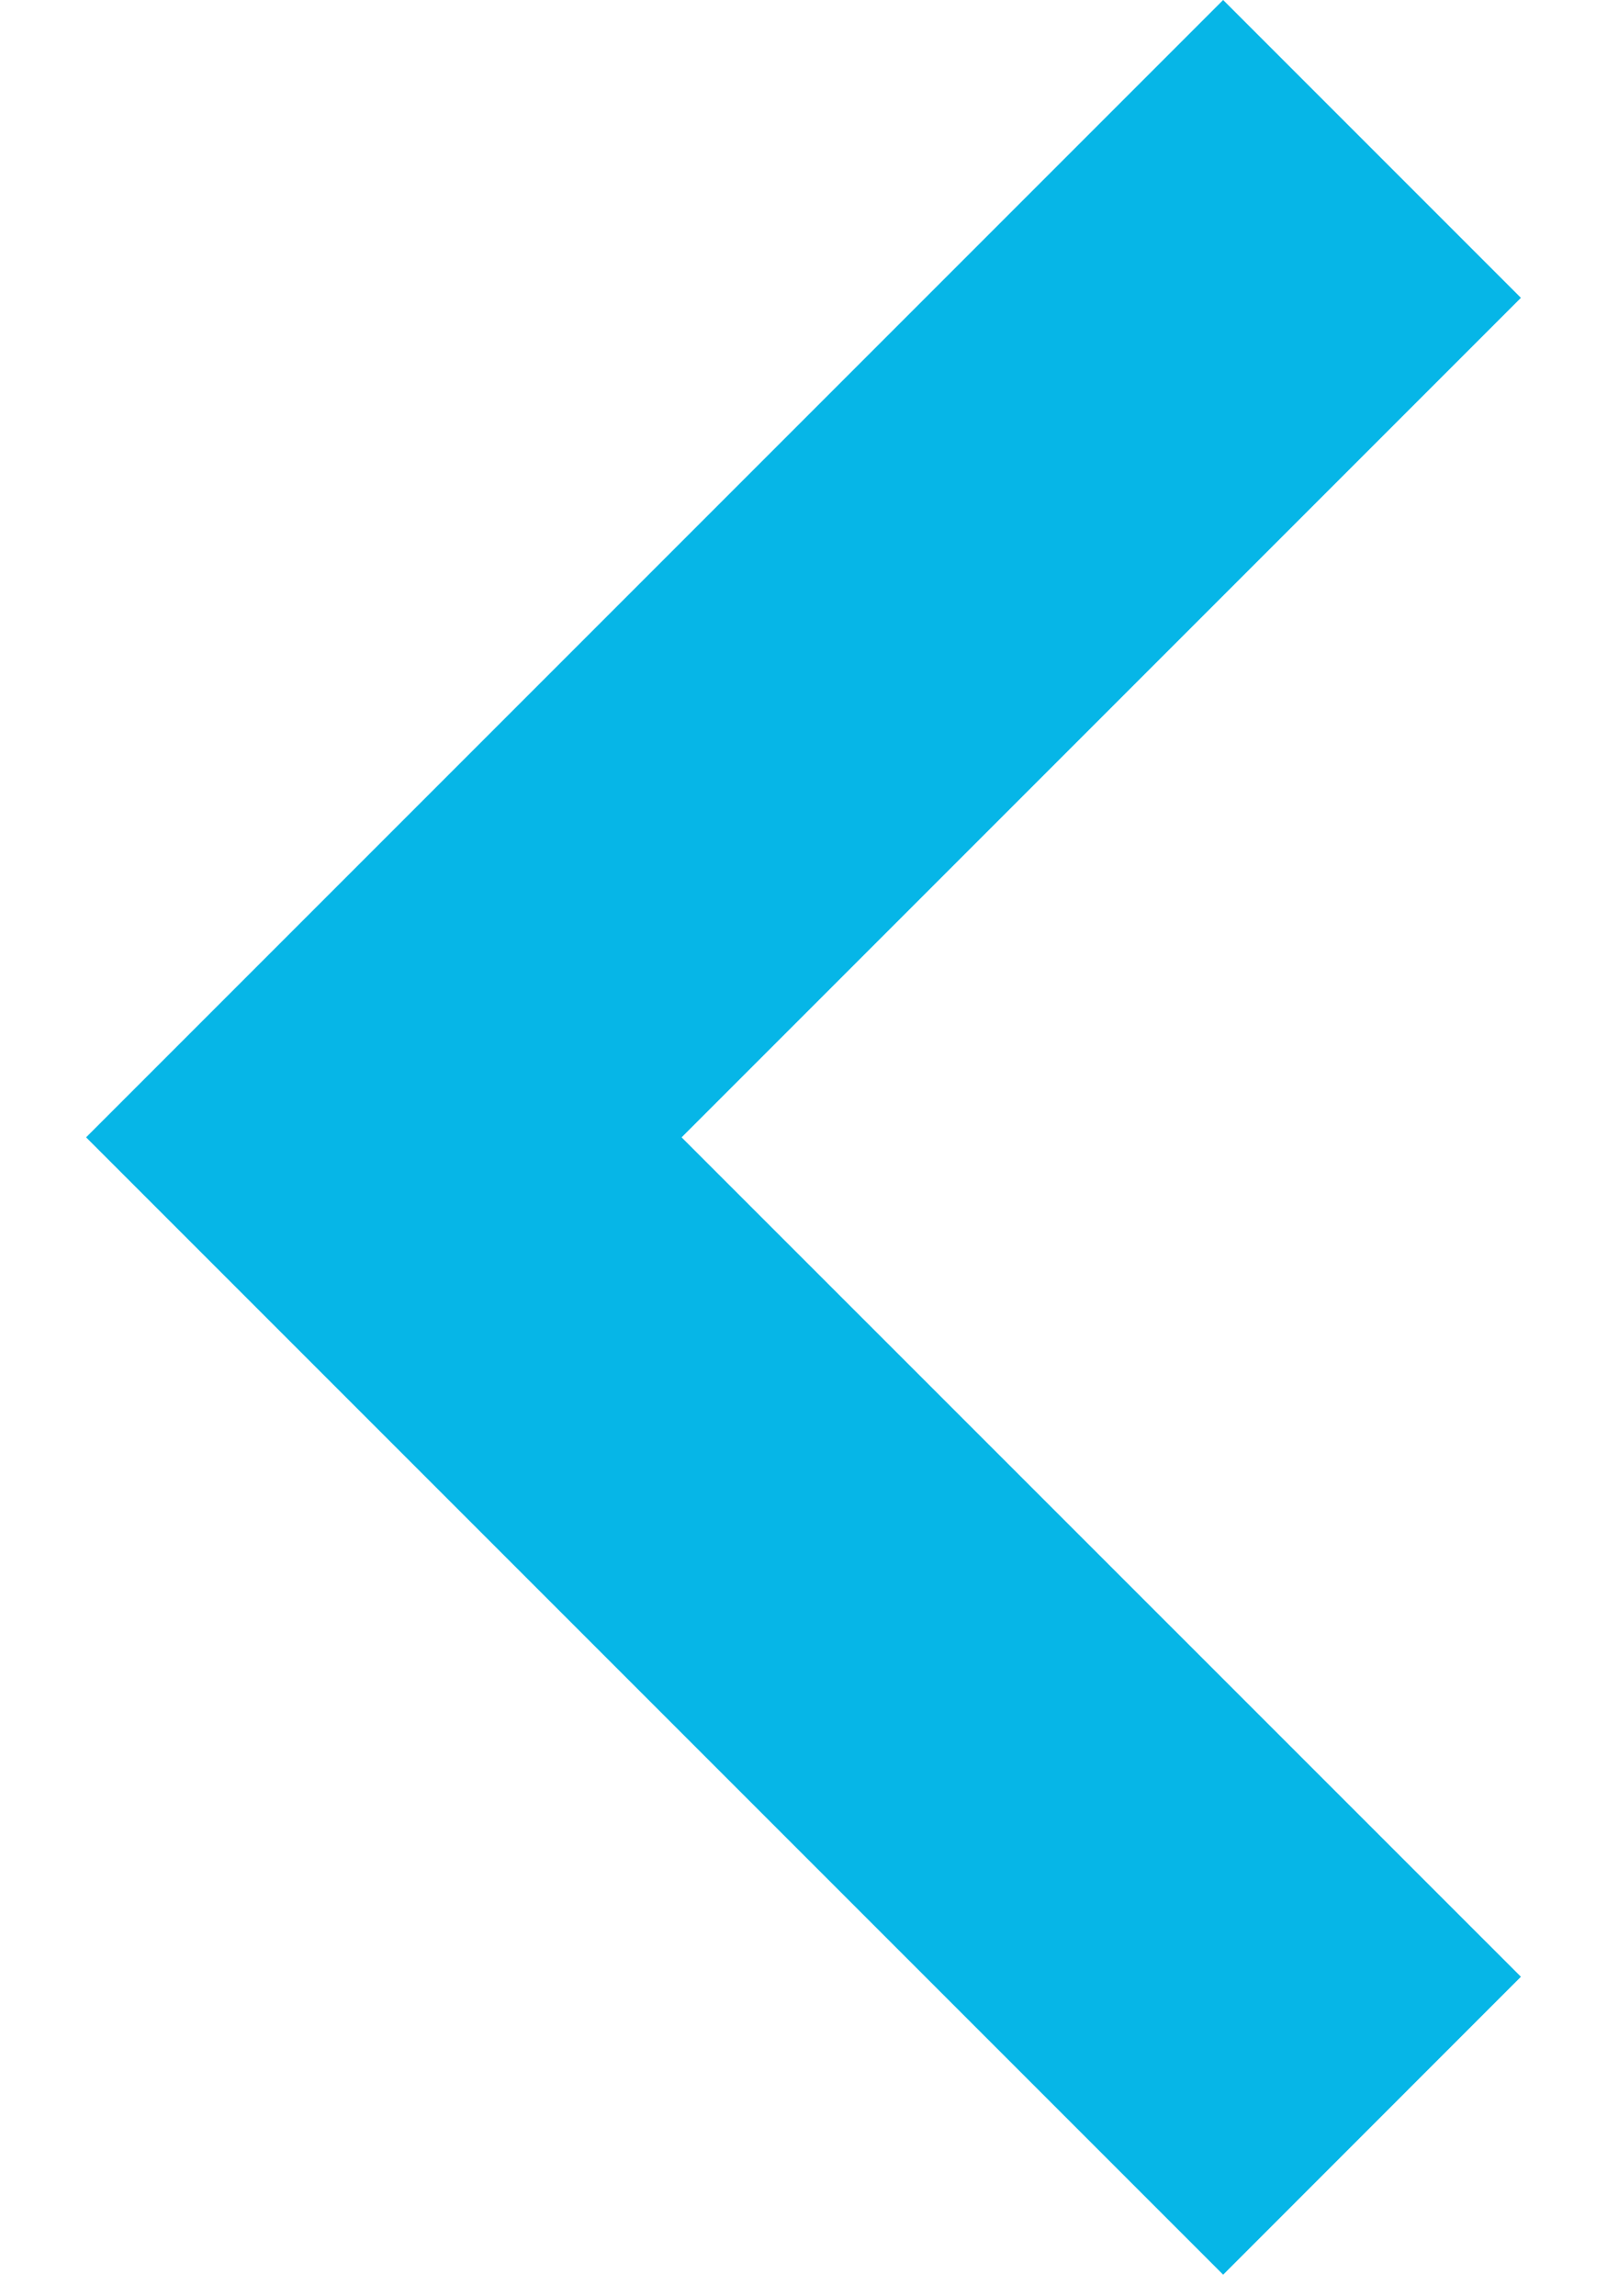 <?xml version="1.0" encoding="UTF-8" standalone="no"?>
<svg width="14px" height="20px" viewBox="0 0 14 20" version="1.1" xmlns="http://www.w3.org/2000/svg" xmlns:xlink="http://www.w3.org/1999/xlink" xmlns:sketch="http://www.bohemiancoding.com/sketch/ns">
    <!-- Generator: Sketch 3.3.3 (12072) - http://www.bohemiancoding.com/sketch -->
    <title>Rectangle 114</title>
    <desc>Created with Sketch.</desc>
    <defs></defs>
    <g id="Welcome" stroke="none" stroke-width="1" fill="none" fill-rule="evenodd" sketch:type="MSPage">
        <g id="02" sketch:type="MSArtboardGroup" transform="translate(-965, -1748)" fill="#06B6E7">
            <g id="Group" sketch:type="MSLayerGroup" transform="translate(702, 1740)">
                <path d="M263.75,25.217 L266.344,27.812 L276.25,17.906 L266.344,8 L263.75,10.594 L271.062,17.906 L263.75,25.217 Z" id="Rectangle-114" sketch:type="MSShapeGroup" transform="translate(270, 17.906) scale(-1, 1) translate(-270, -17.906) "></path>
            </g>
        </g>
    </g>
</svg>